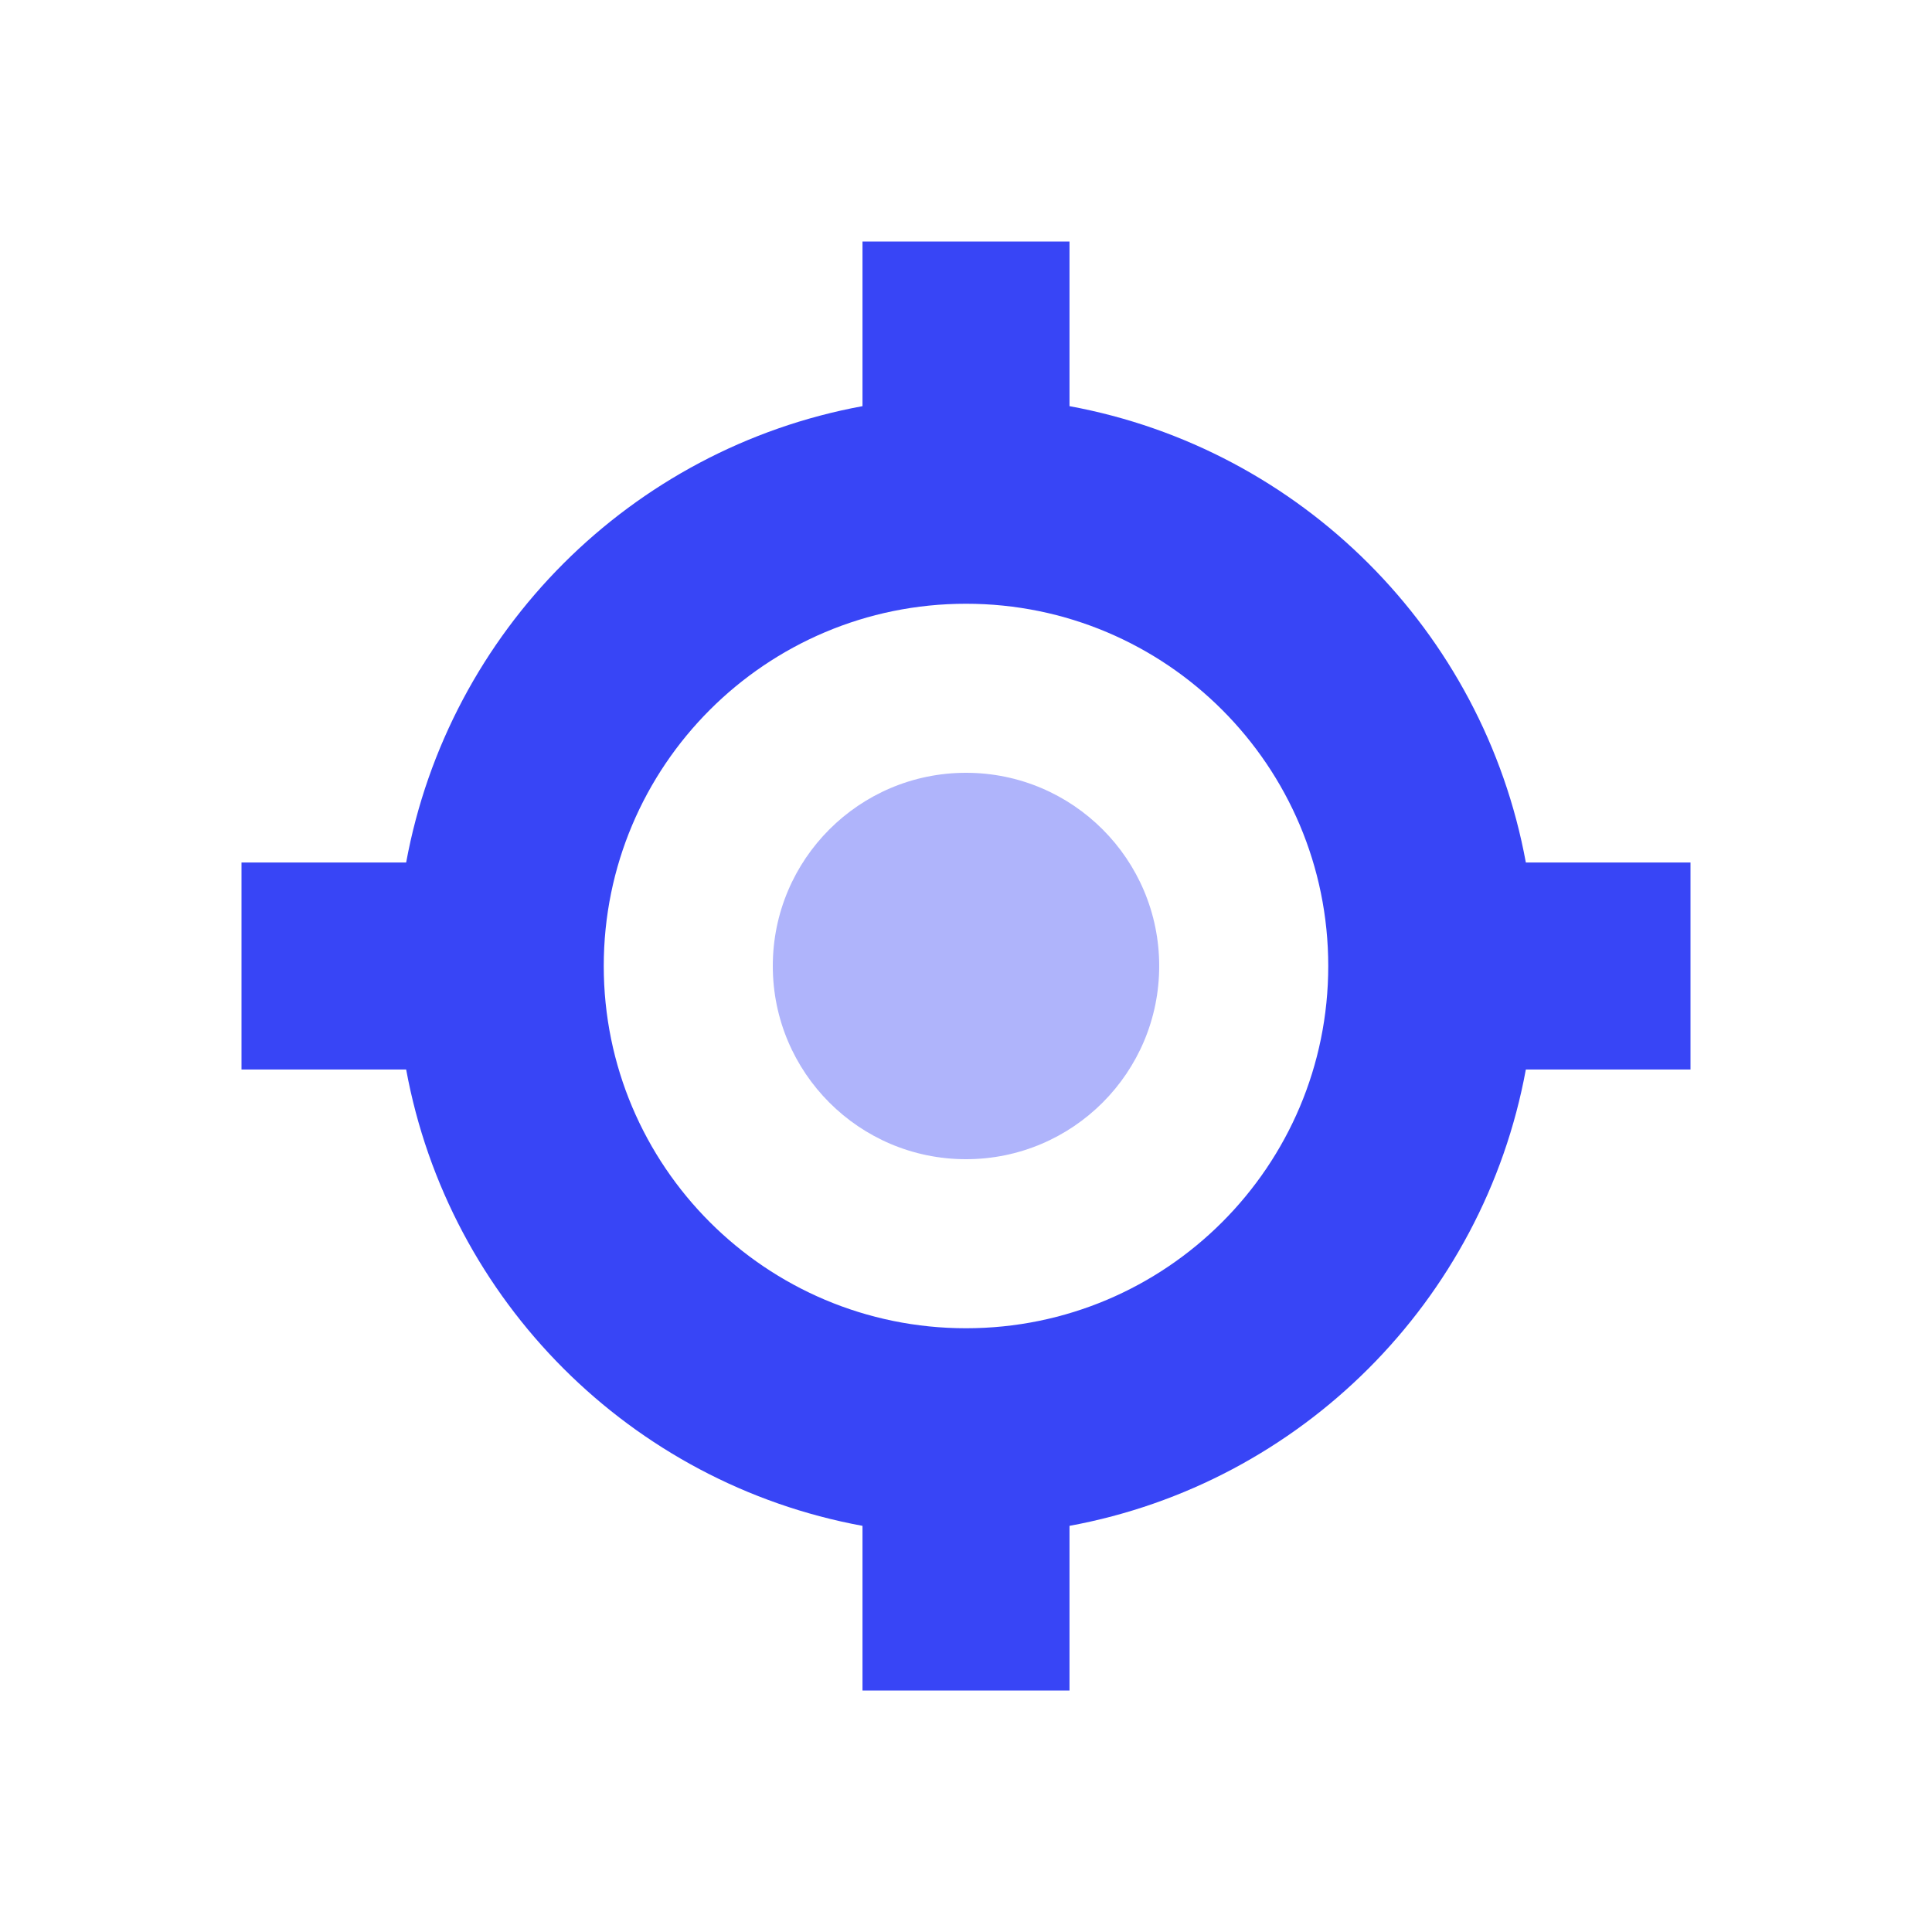 <svg width="40" height="40" viewBox="0 0 40 40" fill="none" xmlns="http://www.w3.org/2000/svg">
<g clip-path="url(#clip0_6183_14251)">
<path opacity="0.4" d="M20 24C22.209 24 24 22.209 24 20C24 17.791 22.209 16 20 16C17.791 16 16 17.791 16 20C16 22.209 17.791 24 20 24Z" fill="#3845F6"/>
<path fill-rule="evenodd" clip-rule="evenodd" d="M22.143 8.409C26.934 9.289 30.711 13.066 31.591 17.857H35V22.143H31.591C30.711 26.934 26.934 30.711 22.143 31.591V35H17.857V31.591C13.066 30.711 9.289 26.934 8.409 22.143H5V17.857H8.409C9.289 13.066 13.066 9.289 17.857 8.409V5H22.143V8.409ZM27.5 20C27.5 24.142 24.142 27.5 20 27.5C15.858 27.5 12.5 24.142 12.5 20C12.5 15.858 15.858 12.5 20 12.5C24.142 12.5 27.5 15.858 27.5 20Z" fill="#3845F6"/>
</g>
<defs>
<clipPath id="clip0_6183_14251">
<rect width="40" height="40" fill="white"/>
</clipPath>
</defs>
</svg>
